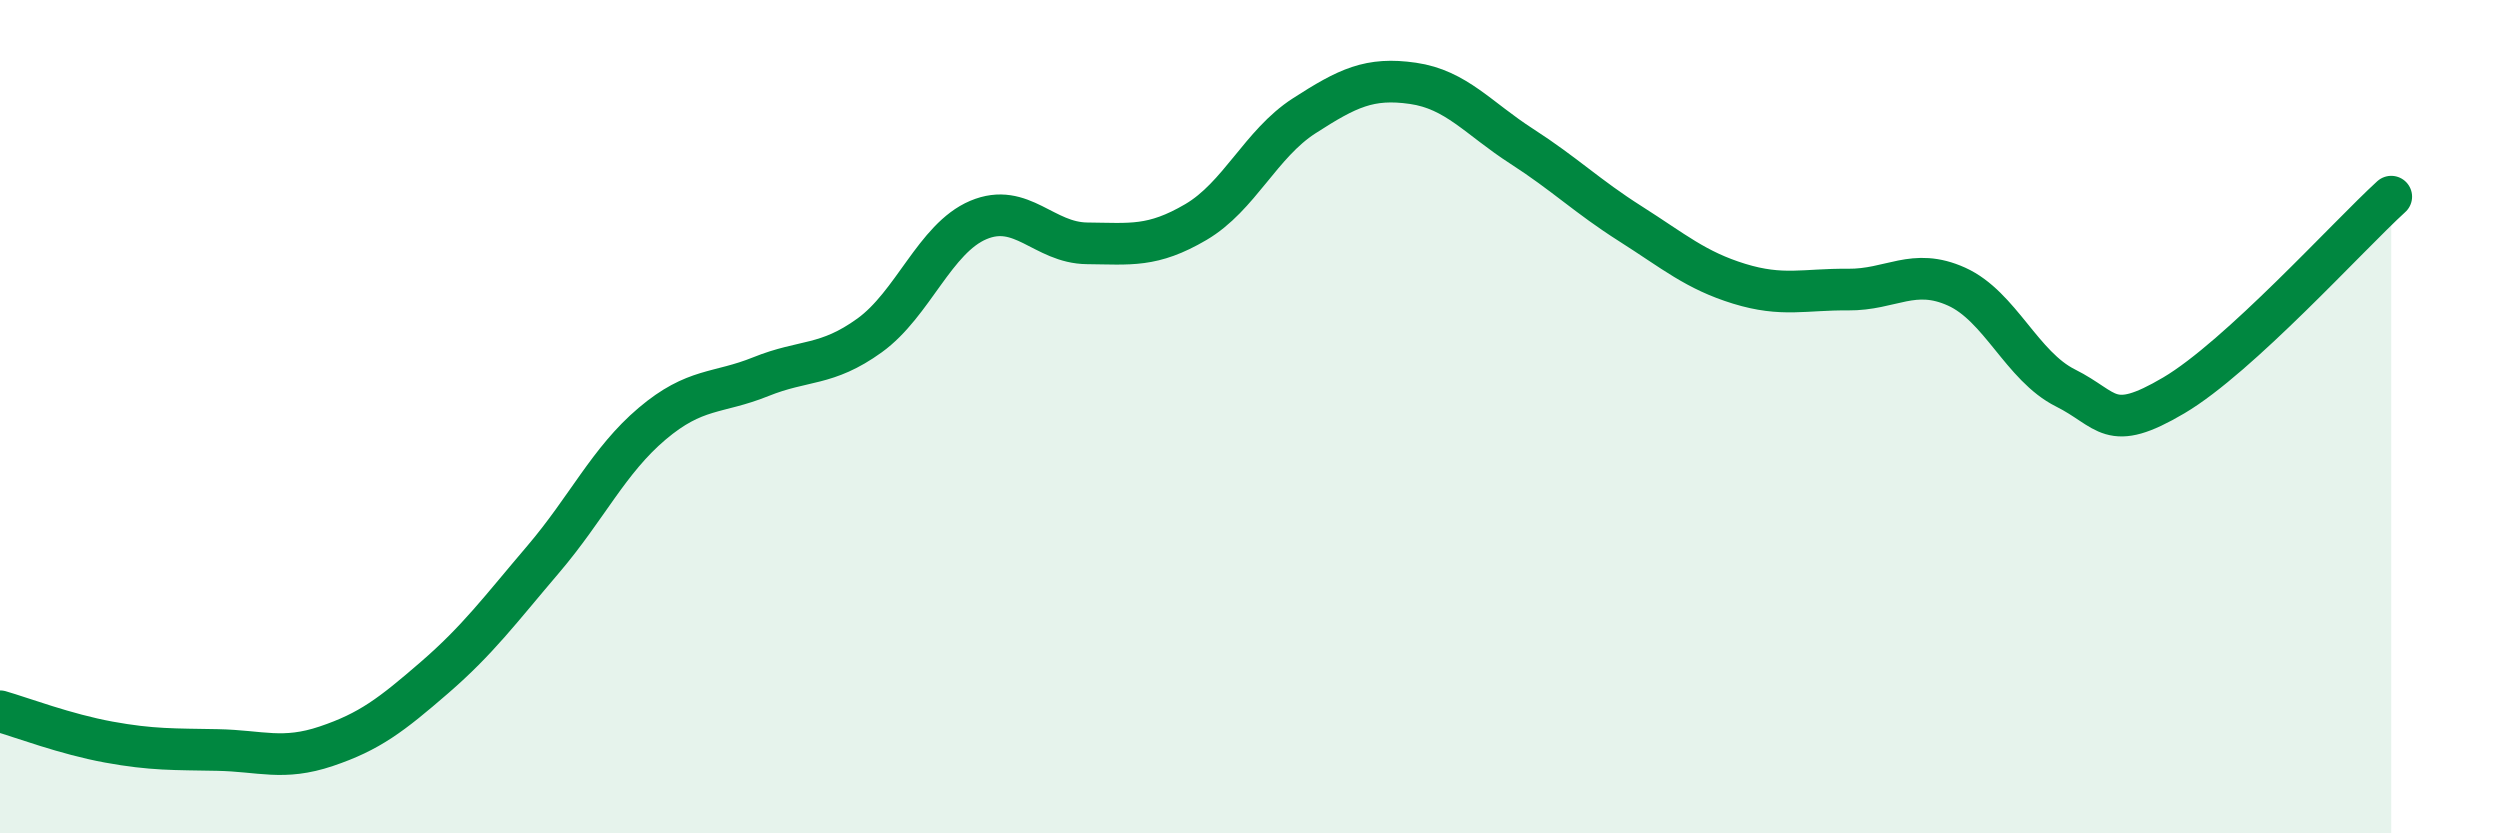 
    <svg width="60" height="20" viewBox="0 0 60 20" xmlns="http://www.w3.org/2000/svg">
      <path
        d="M 0,17.07 C 0.52,17.22 1.57,17.62 2.61,17.81 C 3.65,18 4.18,17.98 5.22,18 C 6.26,18.02 6.79,18.26 7.83,17.91 C 8.87,17.56 9.39,17.16 10.43,16.26 C 11.47,15.36 12,14.64 13.04,13.42 C 14.08,12.2 14.61,11.05 15.65,10.17 C 16.69,9.29 17.22,9.46 18.26,9.04 C 19.3,8.62 19.83,8.8 20.87,8.05 C 21.91,7.3 22.44,5.72 23.48,5.28 C 24.52,4.84 25.05,5.83 26.09,5.84 C 27.13,5.85 27.66,5.94 28.7,5.33 C 29.74,4.72 30.26,3.45 31.3,2.78 C 32.34,2.11 32.87,1.85 33.91,2 C 34.95,2.15 35.48,2.84 36.52,3.51 C 37.56,4.18 38.09,4.71 39.13,5.37 C 40.17,6.03 40.7,6.49 41.74,6.81 C 42.78,7.13 43.31,6.94 44.35,6.95 C 45.39,6.96 45.92,6.41 46.96,6.88 C 48,7.35 48.53,8.79 49.57,9.31 C 50.61,9.83 50.61,10.41 52.17,9.49 C 53.73,8.57 56.35,5.67 57.39,4.72L57.39 20L0 20Z"
        fill="#008740"
        opacity="0.1"
        stroke-linecap="round"
        stroke-linejoin="round"
      />
      <path
        d="M 0,17.07 C 0.52,17.22 1.57,17.62 2.61,17.81 C 3.65,18 4.18,17.98 5.22,18 C 6.26,18.02 6.79,18.26 7.83,17.91 C 8.87,17.56 9.39,17.16 10.43,16.26 C 11.47,15.36 12,14.64 13.04,13.42 C 14.08,12.2 14.61,11.05 15.65,10.17 C 16.69,9.29 17.22,9.46 18.26,9.04 C 19.3,8.62 19.83,8.8 20.87,8.05 C 21.91,7.3 22.44,5.72 23.48,5.28 C 24.52,4.84 25.05,5.83 26.09,5.84 C 27.13,5.85 27.66,5.94 28.7,5.33 C 29.74,4.72 30.26,3.45 31.3,2.78 C 32.34,2.11 32.87,1.85 33.91,2 C 34.95,2.15 35.48,2.84 36.52,3.51 C 37.56,4.18 38.09,4.71 39.13,5.37 C 40.17,6.03 40.7,6.49 41.74,6.81 C 42.78,7.13 43.31,6.94 44.35,6.95 C 45.39,6.96 45.92,6.41 46.96,6.88 C 48,7.35 48.53,8.79 49.57,9.31 C 50.61,9.83 50.61,10.41 52.17,9.49 C 53.73,8.57 56.35,5.67 57.39,4.72"
        stroke="#008740"
        stroke-width="1"
        fill="none"
        stroke-linecap="round"
        stroke-linejoin="round"
      />
    </svg>
  